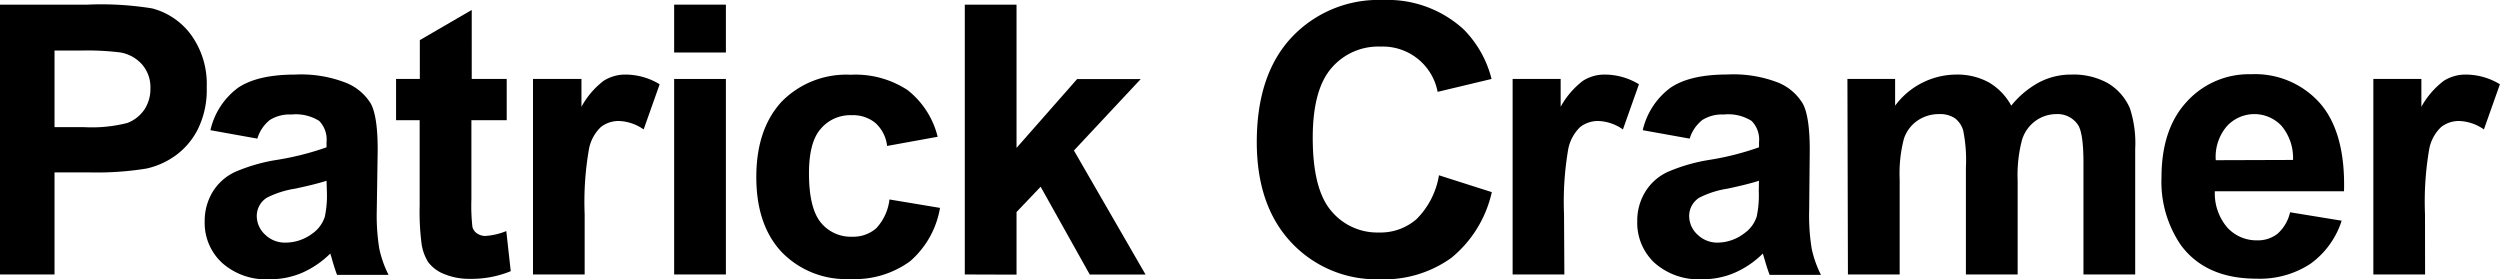 <svg xmlns="http://www.w3.org/2000/svg" viewBox="0 0 296.67 33.12"><g id="Calque_2" data-name="Calque 2"><g id="Calque_1-2" data-name="Calque 1"><path d="M0,32.57V.55H10.38A37.73,37.73,0,0,1,18.07,1a8.35,8.35,0,0,1,4.6,3.13,9.94,9.94,0,0,1,1.86,6.24,10.51,10.51,0,0,1-1.07,5,8.68,8.68,0,0,1-2.72,3.15A9.36,9.36,0,0,1,17.39,20a36.58,36.58,0,0,1-6.71.46H6.47V32.57ZM6.47,6v9.09H10a17,17,0,0,0,5.12-.5,4.3,4.3,0,0,0,2-1.57,4.39,4.39,0,0,0,.73-2.49,4.13,4.13,0,0,0-1-2.89,4.44,4.44,0,0,0-2.6-1.42A31.76,31.76,0,0,0,9.59,6Z"></path><path d="M30.54,16.45l-5.57-1a8.65,8.65,0,0,1,3.23-5Q30.5,8.86,35,8.85a14.67,14.67,0,0,1,6.12,1A6.12,6.12,0,0,1,44,12.29q.82,1.5.82,5.49L44.71,25a24.45,24.45,0,0,0,.3,4.51,12.82,12.82,0,0,0,1.1,3.11H40c-.16-.41-.36-1-.59-1.81-.1-.37-.18-.61-.22-.72a11.1,11.1,0,0,1-3.36,2.29,9.66,9.66,0,0,1-3.83.76,7.86,7.86,0,0,1-5.64-1.94,6.45,6.45,0,0,1-2.07-4.91,6.65,6.65,0,0,1,.94-3.51,6.15,6.15,0,0,1,2.63-2.36,20.54,20.54,0,0,1,4.89-1.43,33.37,33.37,0,0,0,6-1.51v-.61a3.18,3.18,0,0,0-.87-2.52,5.21,5.21,0,0,0-3.3-.76,4.38,4.38,0,0,0-2.56.65A4.42,4.42,0,0,0,30.54,16.45Zm8.21,5c-.79.26-2,.57-3.74.94a11.2,11.2,0,0,0-3.34,1.07,2.56,2.56,0,0,0-1.2,2.16,3,3,0,0,0,1,2.23,3.35,3.35,0,0,0,2.45.94,5.33,5.33,0,0,0,3.17-1.09,3.86,3.86,0,0,0,1.46-2,12.24,12.24,0,0,0,.24-3Z"></path><path d="M60.13,9.37v4.89H55.94v9.35a23.19,23.19,0,0,0,.12,3.31,1.31,1.31,0,0,0,.55.78,1.74,1.74,0,0,0,1,.3,7.9,7.9,0,0,0,2.47-.58l.53,4.76a12.26,12.26,0,0,1-4.85.91,7.75,7.75,0,0,1-3-.55,4.36,4.36,0,0,1-1.95-1.44A5.63,5.63,0,0,1,50,28.7a29.62,29.62,0,0,1-.2-4.32V14.26H47V9.37h2.82V4.76l6.16-3.58V9.37Z"></path><path d="M69.38,32.57H63.25V9.37H69v3.3a9.75,9.75,0,0,1,2.63-3.08,4.79,4.79,0,0,1,2.65-.74,7.83,7.83,0,0,1,4,1.15l-1.9,5.36a5.43,5.43,0,0,0-2.89-1,3.4,3.4,0,0,0-2.18.71,4.85,4.85,0,0,0-1.41,2.57,36.49,36.49,0,0,0-.52,7.78Z"></path><path d="M80,6.23V.55h6.14V6.23Zm0,26.34V9.37h6.14v23.2Z"></path><path d="M111.27,16.23l-6,1.09a4.32,4.32,0,0,0-1.39-2.73,4.18,4.18,0,0,0-2.8-.92,4.58,4.58,0,0,0-3.66,1.59Q96,16.83,96,20.56c0,2.75.47,4.69,1.39,5.83a4.57,4.57,0,0,0,3.73,1.7,4.16,4.16,0,0,0,2.86-1,6,6,0,0,0,1.57-3.42l6,1A10.75,10.75,0,0,1,108,31a11.14,11.14,0,0,1-7.14,2.11,10.6,10.6,0,0,1-8.11-3.21q-3-3.21-3-8.89t3-8.94a10.75,10.75,0,0,1,8.21-3.2,11.25,11.25,0,0,1,6.74,1.82A10.11,10.11,0,0,1,111.27,16.23Z"></path><path d="M114.49,32.57V.55h6.14v17l7.19-8.17h7.55l-7.93,8.48,8.5,14.72h-6.62l-5.83-10.42-2.86,3v7.43Z"></path><path d="M170.76,20.8l6.27,2a14,14,0,0,1-4.79,7.79,13.66,13.66,0,0,1-8.51,2.55,13.81,13.81,0,0,1-10.49-4.36q-4.1-4.36-4.1-11.92,0-8,4.13-12.42A14.14,14.14,0,0,1,164.12,0a13.35,13.35,0,0,1,9.55,3.47A12.73,12.73,0,0,1,177,9.37l-6.4,1.53a6.61,6.61,0,0,0-6.75-5.37A7.29,7.29,0,0,0,158,8.08q-2.22,2.56-2.22,8.28,0,6.08,2.18,8.65a7.1,7.1,0,0,0,5.68,2.58A6.5,6.5,0,0,0,168.1,26,9.5,9.5,0,0,0,170.76,20.8Z"></path><path d="M185.64,32.57H179.5V9.37h5.7v3.3a9.88,9.88,0,0,1,2.64-3.08,4.77,4.77,0,0,1,2.65-.74,7.8,7.8,0,0,1,4,1.15l-1.9,5.36a5.37,5.37,0,0,0-2.88-1,3.45,3.45,0,0,0-2.19.71,5,5,0,0,0-1.41,2.57,36.73,36.73,0,0,0-.51,7.78Z"></path><path d="M200.51,16.45l-5.57-1a8.71,8.71,0,0,1,3.24-5q2.3-1.61,6.81-1.61a14.67,14.67,0,0,1,6.12,1,6.12,6.12,0,0,1,2.83,2.47c.54,1,.82,2.83.82,5.49L214.69,25a24.45,24.45,0,0,0,.3,4.51,12.82,12.82,0,0,0,1.1,3.11H210c-.16-.41-.36-1-.59-1.81-.11-.37-.18-.61-.22-.72a11,11,0,0,1-3.37,2.29,9.58,9.58,0,0,1-3.82.76,7.9,7.9,0,0,1-5.65-1.94,6.48,6.48,0,0,1-2.06-4.91,6.56,6.56,0,0,1,.94-3.51,6.15,6.15,0,0,1,2.63-2.36,20.59,20.59,0,0,1,4.88-1.43,33.3,33.3,0,0,0,6-1.51v-.61a3.14,3.14,0,0,0-.88-2.52,5.17,5.17,0,0,0-3.3-.76,4.37,4.37,0,0,0-2.55.65A4.49,4.49,0,0,0,200.51,16.45Zm8.22,5c-.79.26-2,.57-3.74.94a11.09,11.09,0,0,0-3.34,1.07,2.56,2.56,0,0,0-1.2,2.16,3,3,0,0,0,1,2.23,3.35,3.35,0,0,0,2.45.94A5.28,5.28,0,0,0,207,27.68a3.88,3.88,0,0,0,1.47-2,12.24,12.24,0,0,0,.24-3Z"></path><path d="M219.23,9.37h5.66v3.17a9.09,9.09,0,0,1,7.23-3.69,7.79,7.79,0,0,1,3.86.91,7.07,7.07,0,0,1,2.69,2.78A10.83,10.83,0,0,1,242,9.76a8.11,8.11,0,0,1,3.78-.91,8.4,8.4,0,0,1,4.32,1,6.4,6.4,0,0,1,2.65,3,13.29,13.29,0,0,1,.63,4.81V32.57h-6.14V19.31c0-2.3-.21-3.79-.63-4.46A2.91,2.91,0,0,0,244,13.54a4.24,4.24,0,0,0-2.43.79,4.34,4.34,0,0,0-1.63,2.3,16.44,16.44,0,0,0-.51,4.8V32.57h-6.14V19.86a17.66,17.66,0,0,0-.32-4.37,2.79,2.79,0,0,0-1-1.47,3.22,3.22,0,0,0-1.87-.48,4.46,4.46,0,0,0-2.55.77,4.19,4.19,0,0,0-1.63,2.2,16.41,16.41,0,0,0-.49,4.79V32.57h-6.14Z"></path><path d="M271.76,25.19l6.12,1a10.06,10.06,0,0,1-3.73,5.13,10.93,10.93,0,0,1-6.36,1.75q-6.06,0-9-4a13.27,13.27,0,0,1-2.29-8q0-5.77,3-9a9.94,9.94,0,0,1,7.62-3.26,10.28,10.28,0,0,1,8.17,3.42c2,2.27,3,5.77,2.87,10.47H262.83A6.22,6.22,0,0,0,264.31,27a4.67,4.67,0,0,0,3.54,1.52,3.75,3.75,0,0,0,2.43-.79A4.84,4.84,0,0,0,271.76,25.19Zm.35-6.21a5.92,5.92,0,0,0-1.37-4.05,4.42,4.42,0,0,0-6.51.08,5.59,5.59,0,0,0-1.29,4Z"></path><path d="M287.78,32.57h-6.14V9.37h5.7v3.3A9.88,9.88,0,0,1,290,9.59a4.82,4.82,0,0,1,2.66-.74,7.8,7.8,0,0,1,4,1.15l-1.9,5.36a5.43,5.43,0,0,0-2.89-1,3.42,3.42,0,0,0-2.18.71,4.85,4.85,0,0,0-1.41,2.57,36.73,36.73,0,0,0-.51,7.78Z"></path></g></g></svg>